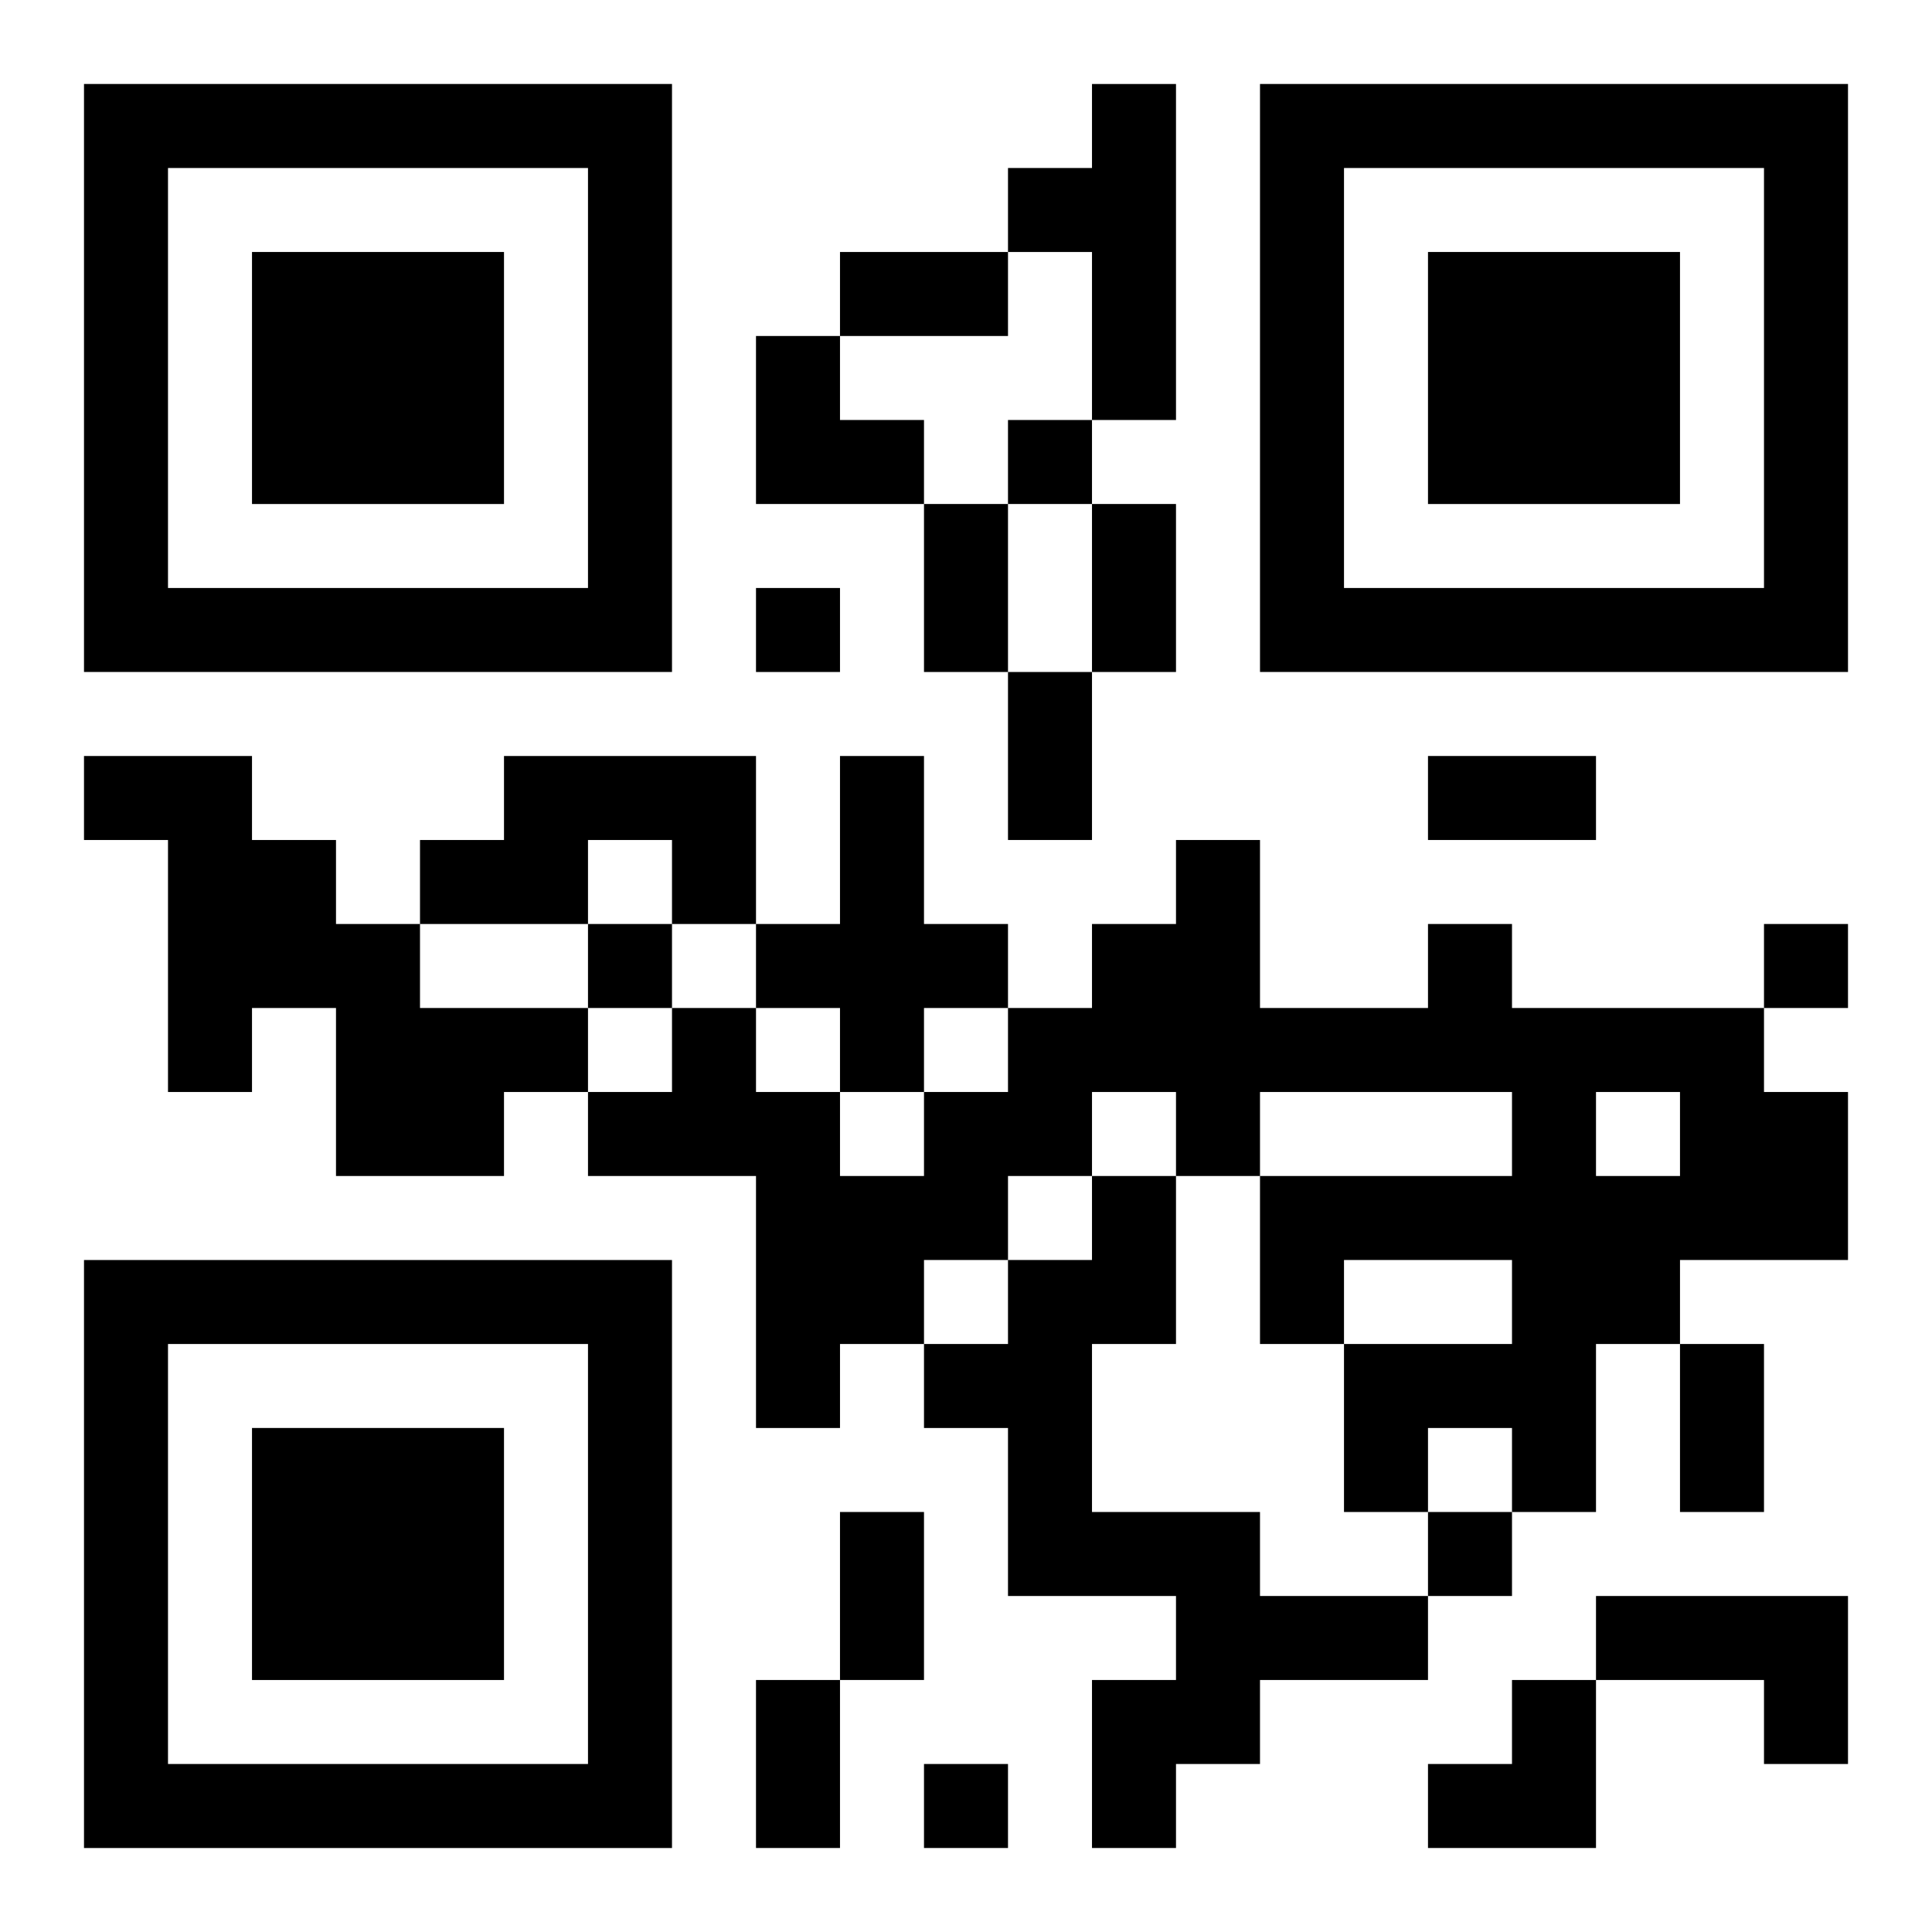 <?xml version="1.0" encoding="UTF-8"?>
<svg width="250" height="250" baseProfile="full" version="1.1" viewBox="-1 -1 23 23" xmlns="http://www.w3.org/2000/svg" xmlns:xlink="http://www.w3.org/1999/xlink"><symbol id="a"><path d="m0 7v7h7v-7h-7zm1 1h5v5h-5v-5zm1 1v3h3v-3h-3z"/></symbol><use y="-7" xlink:href="#a"/><use y="7" xlink:href="#a"/><use x="14" y="-7" xlink:href="#a"/><path d="m12 0h1v4h-1v-2h-1v-1h1v-1m-12 8h2v1h1v1h1v1h2v1h-1v1h-2v-2h-1v1h-1v-3h-1v-1m5 0h3v2h-1v-1h-1v1h-2v-1h1v-1m4 0h1v2h1v1h-1v1h-1v-1h-1v-1h1v-2m7 2h1v1h3v1h1v2h-2v1h-1v2h-1v-1h-1v1h-1v-2h2v-1h-2v1h-1v-2h3v-1h-3v1h-1v-1h-1v1h-1v1h-1v1h-1v1h-1v-3h-2v-1h1v-1h1v1h1v1h1v-1h1v-1h1v-1h1v-1h1v2h2v-1m2 2v1h1v-1h-1m-6 1h1v2h-1v2h2v1h2v1h-2v1h-1v1h-1v-2h1v-1h-2v-2h-1v-1h1v-1h1v-1m6 5h3v2h-1v-1h-2v-1m-7-14v1h1v-1h-1m-3 2v1h1v-1h-1m-2 4v1h1v-1h-1m14 0v1h1v-1h-1m-4 7v1h1v-1h-1m-6 3v1h1v-1h-1m-1-18h2v1h-2v-1m1 3h1v2h-1v-2m2 0h1v2h-1v-2m-1 2h1v2h-1v-2m5 1h2v1h-2v-1m3 7h1v2h-1v-2m-10 2h1v2h-1v-2m-1 2h1v2h-1v-2m0-16h1v1h1v1h-2zm8 16m1 0h1v2h-2v-1h1z"/></svg>
